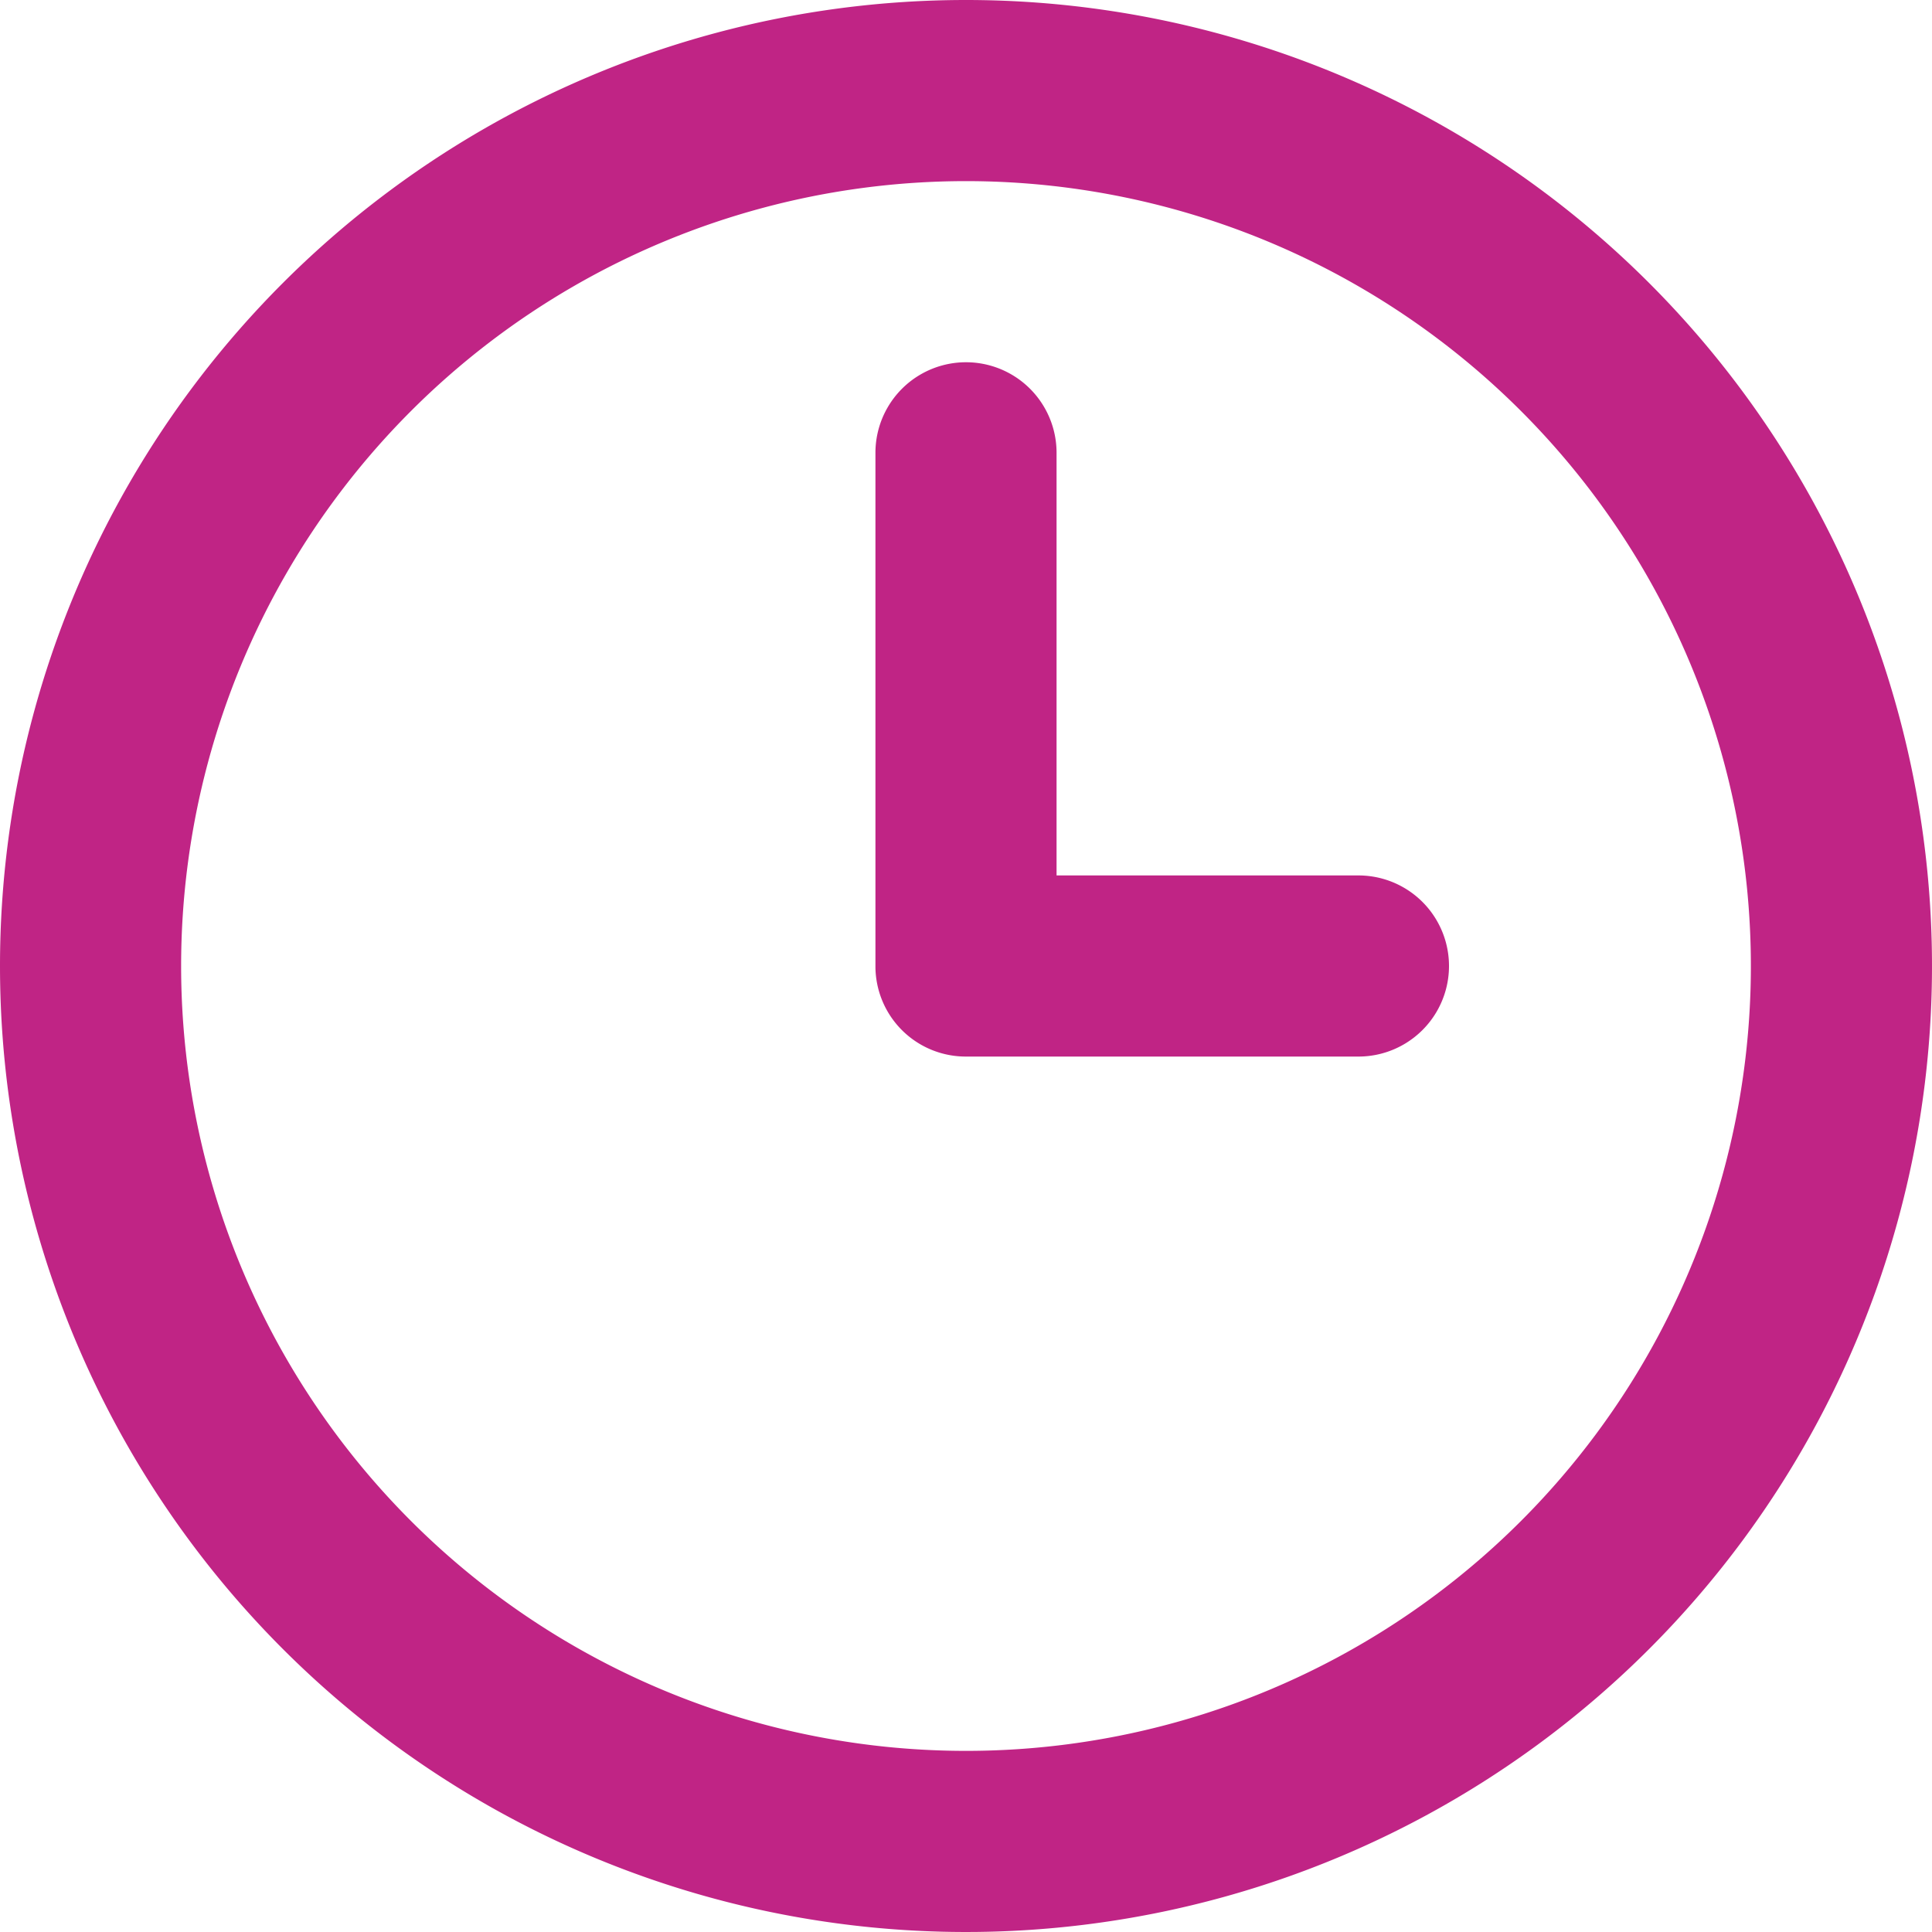 <svg xmlns="http://www.w3.org/2000/svg" width="48" height="48" viewBox="0 0 48 48">
  <g id="Group_729" data-name="Group 729" transform="translate(-9.587 -11)">
    <path id="clock-three" d="M21.75,11.25a2.25,2.25,0,1,1,4.5,0v10.5h7.5a2.25,2.25,0,1,1,0,4.5H24A2.245,2.245,0,0,1,21.75,24ZM24,0A24,24,0,1,1,0,24,24,24,0,0,1,24,0ZM4.5,24A19.5,19.5,0,1,0,24,4.5,19.5,19.5,0,0,0,4.5,24Z" transform="translate(9.587 11)" fill="#c02485"/>
  </g>
</svg>
